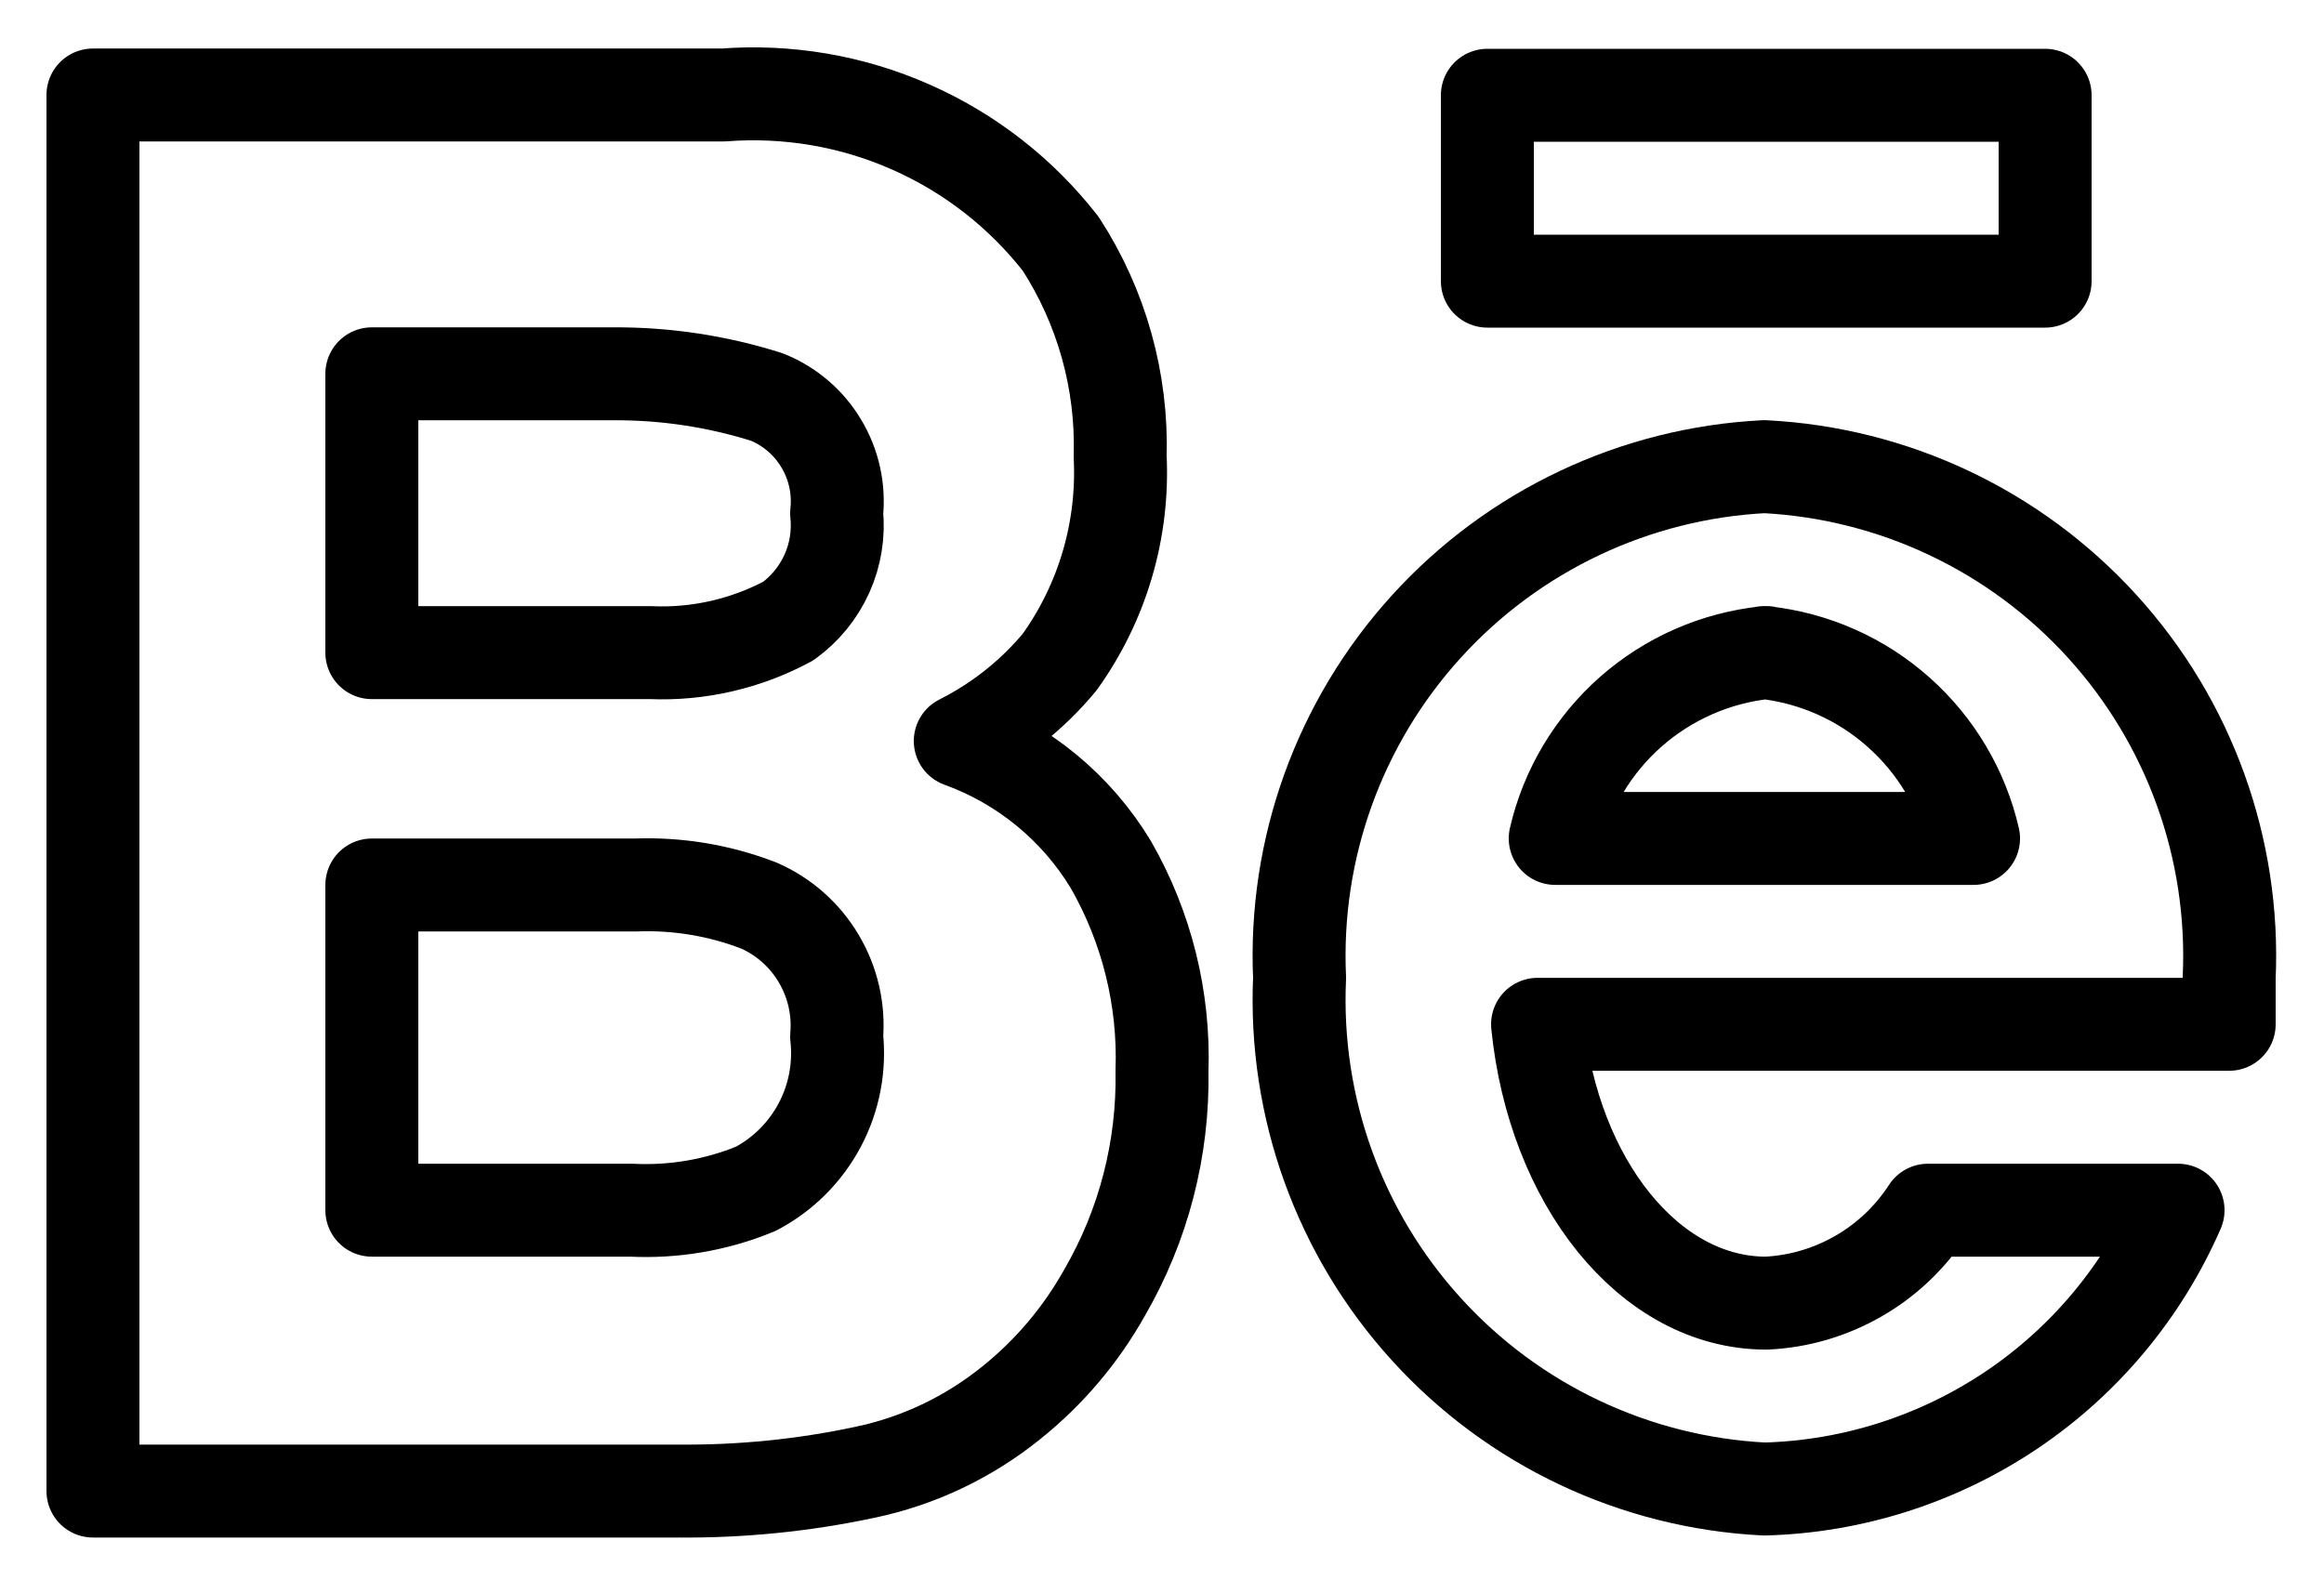<svg width="25" height="17" viewBox="0 0 25 17" fill="none" xmlns="http://www.w3.org/2000/svg">
<path d="M11.95 9.303C12.336 9.977 12.527 10.746 12.5 11.523C12.515 12.361 12.301 13.187 11.88 13.912C11.625 14.366 11.286 14.767 10.88 15.092C10.42 15.464 9.879 15.722 9.3 15.842C8.643 15.982 7.972 16.049 7.3 16.043H1V1.022H7.78C8.47 0.969 9.163 1.086 9.796 1.366C10.43 1.645 10.984 2.077 11.41 2.623C11.851 3.303 12.074 4.102 12.05 4.912C12.089 5.701 11.86 6.48 11.4 7.122C11.106 7.477 10.741 7.766 10.33 7.973C11.006 8.218 11.578 8.687 11.95 9.303Z" stroke="black" stroke-linecap="round" stroke-linejoin="round"/>
<path d="M4 7.022H7C7.515 7.044 8.026 6.926 8.48 6.682C8.661 6.551 8.804 6.375 8.896 6.171C8.987 5.968 9.023 5.744 9 5.522C9.028 5.26 8.97 4.996 8.834 4.771C8.699 4.545 8.494 4.37 8.25 4.272C7.716 4.103 7.16 4.019 6.6 4.022H4V7.022ZM9 11.152C9.025 10.858 8.957 10.565 8.806 10.312C8.656 10.059 8.43 9.859 8.16 9.742C7.739 9.58 7.29 9.505 6.84 9.522H4V13.021H6.79C7.248 13.044 7.706 12.966 8.13 12.791C8.423 12.637 8.662 12.398 8.818 12.105C8.973 11.813 9.036 11.481 9 11.152Z" stroke="black" stroke-linecap="round" stroke-linejoin="round"/>
<path d="M23.98 11.021V10.521C24.043 9.13 23.552 7.77 22.615 6.74C21.678 5.709 20.371 5.091 18.98 5.021C17.589 5.091 16.282 5.709 15.345 6.74C14.408 7.77 13.917 9.13 13.98 10.521C13.917 11.913 14.408 13.273 15.345 14.303C16.282 15.334 17.589 15.951 18.98 16.021C19.93 15.996 20.853 15.7 21.642 15.169C22.43 14.638 23.05 13.893 23.43 13.021H20.74C20.55 13.314 20.293 13.558 19.991 13.731C19.688 13.905 19.349 14.005 19 14.021C17.74 14.021 16.71 12.711 16.54 11.021H23.98ZM18.98 7.021C19.516 7.08 20.021 7.304 20.424 7.663C20.827 8.021 21.109 8.496 21.23 9.021H16.73C16.852 8.493 17.137 8.016 17.544 7.657C17.951 7.299 18.46 7.076 19 7.021H18.98Z" stroke="black" stroke-linecap="round" stroke-linejoin="round"/>
<path d="M16 1.025H22V3.025H16V1.025Z" stroke="black" stroke-linecap="round" stroke-linejoin="round"/>
</svg>
